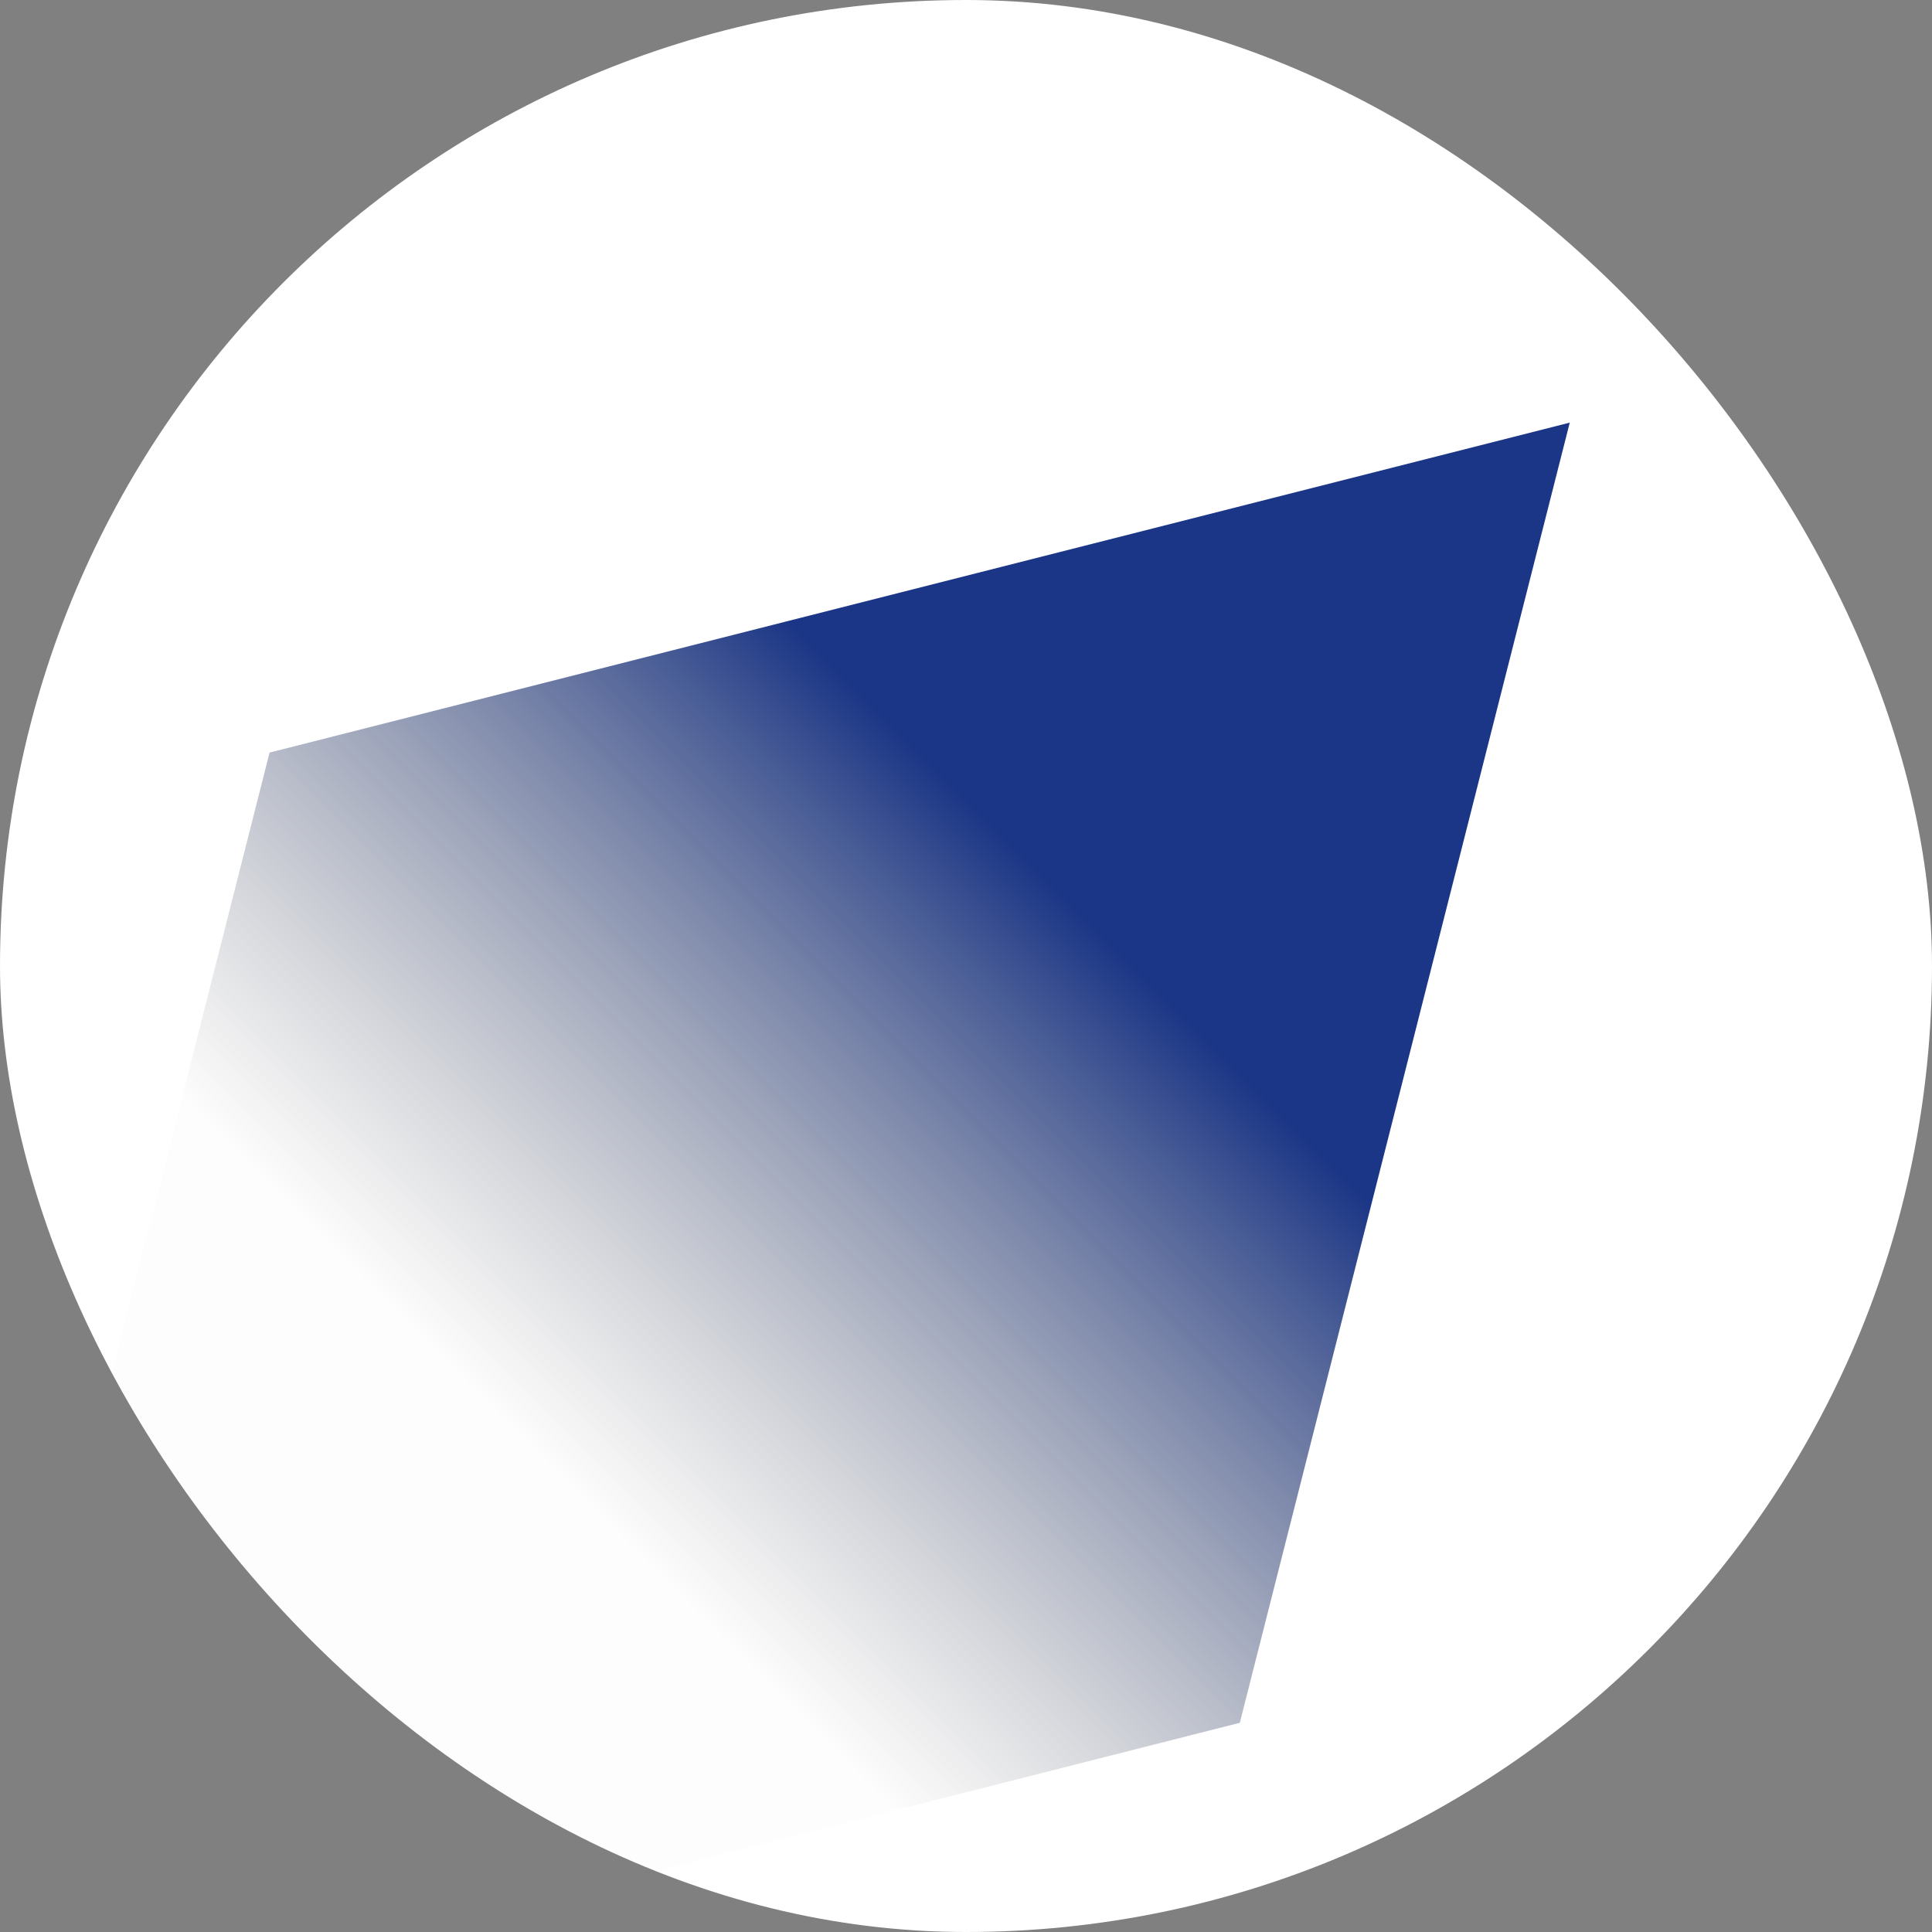 <svg width="32" height="32" viewBox="0 0 32 32" fill="none" xmlns="http://www.w3.org/2000/svg">
    <rect x="0" y="0" width="32" height="32" fill="#808080" stroke="none"/>
    <g clip-path="url(#clip0_130_1403)">
        <rect width="32" height="32" rx="16" fill="white"/>
        <path d="M26 7L4.465 12.465L-1 34L20.535 28.535L26 7Z" fill="url(#paint0_linear_130_1403)"/>
    </g>
    <defs>
        <linearGradient id="paint0_linear_130_1403" x1="26" y1="7" x2="-1" y2="34" gradientUnits="userSpaceOnUse">
            <stop offset="0.3" stop-color="#1B3686"/>
            <stop offset="0.635" stop-color="#737373" stop-opacity="0.01"/>
        </linearGradient>
        <clipPath id="clip0_130_1403">
            <rect width="32" height="32" rx="16" fill="white"/>
        </clipPath>
    </defs>
</svg>
